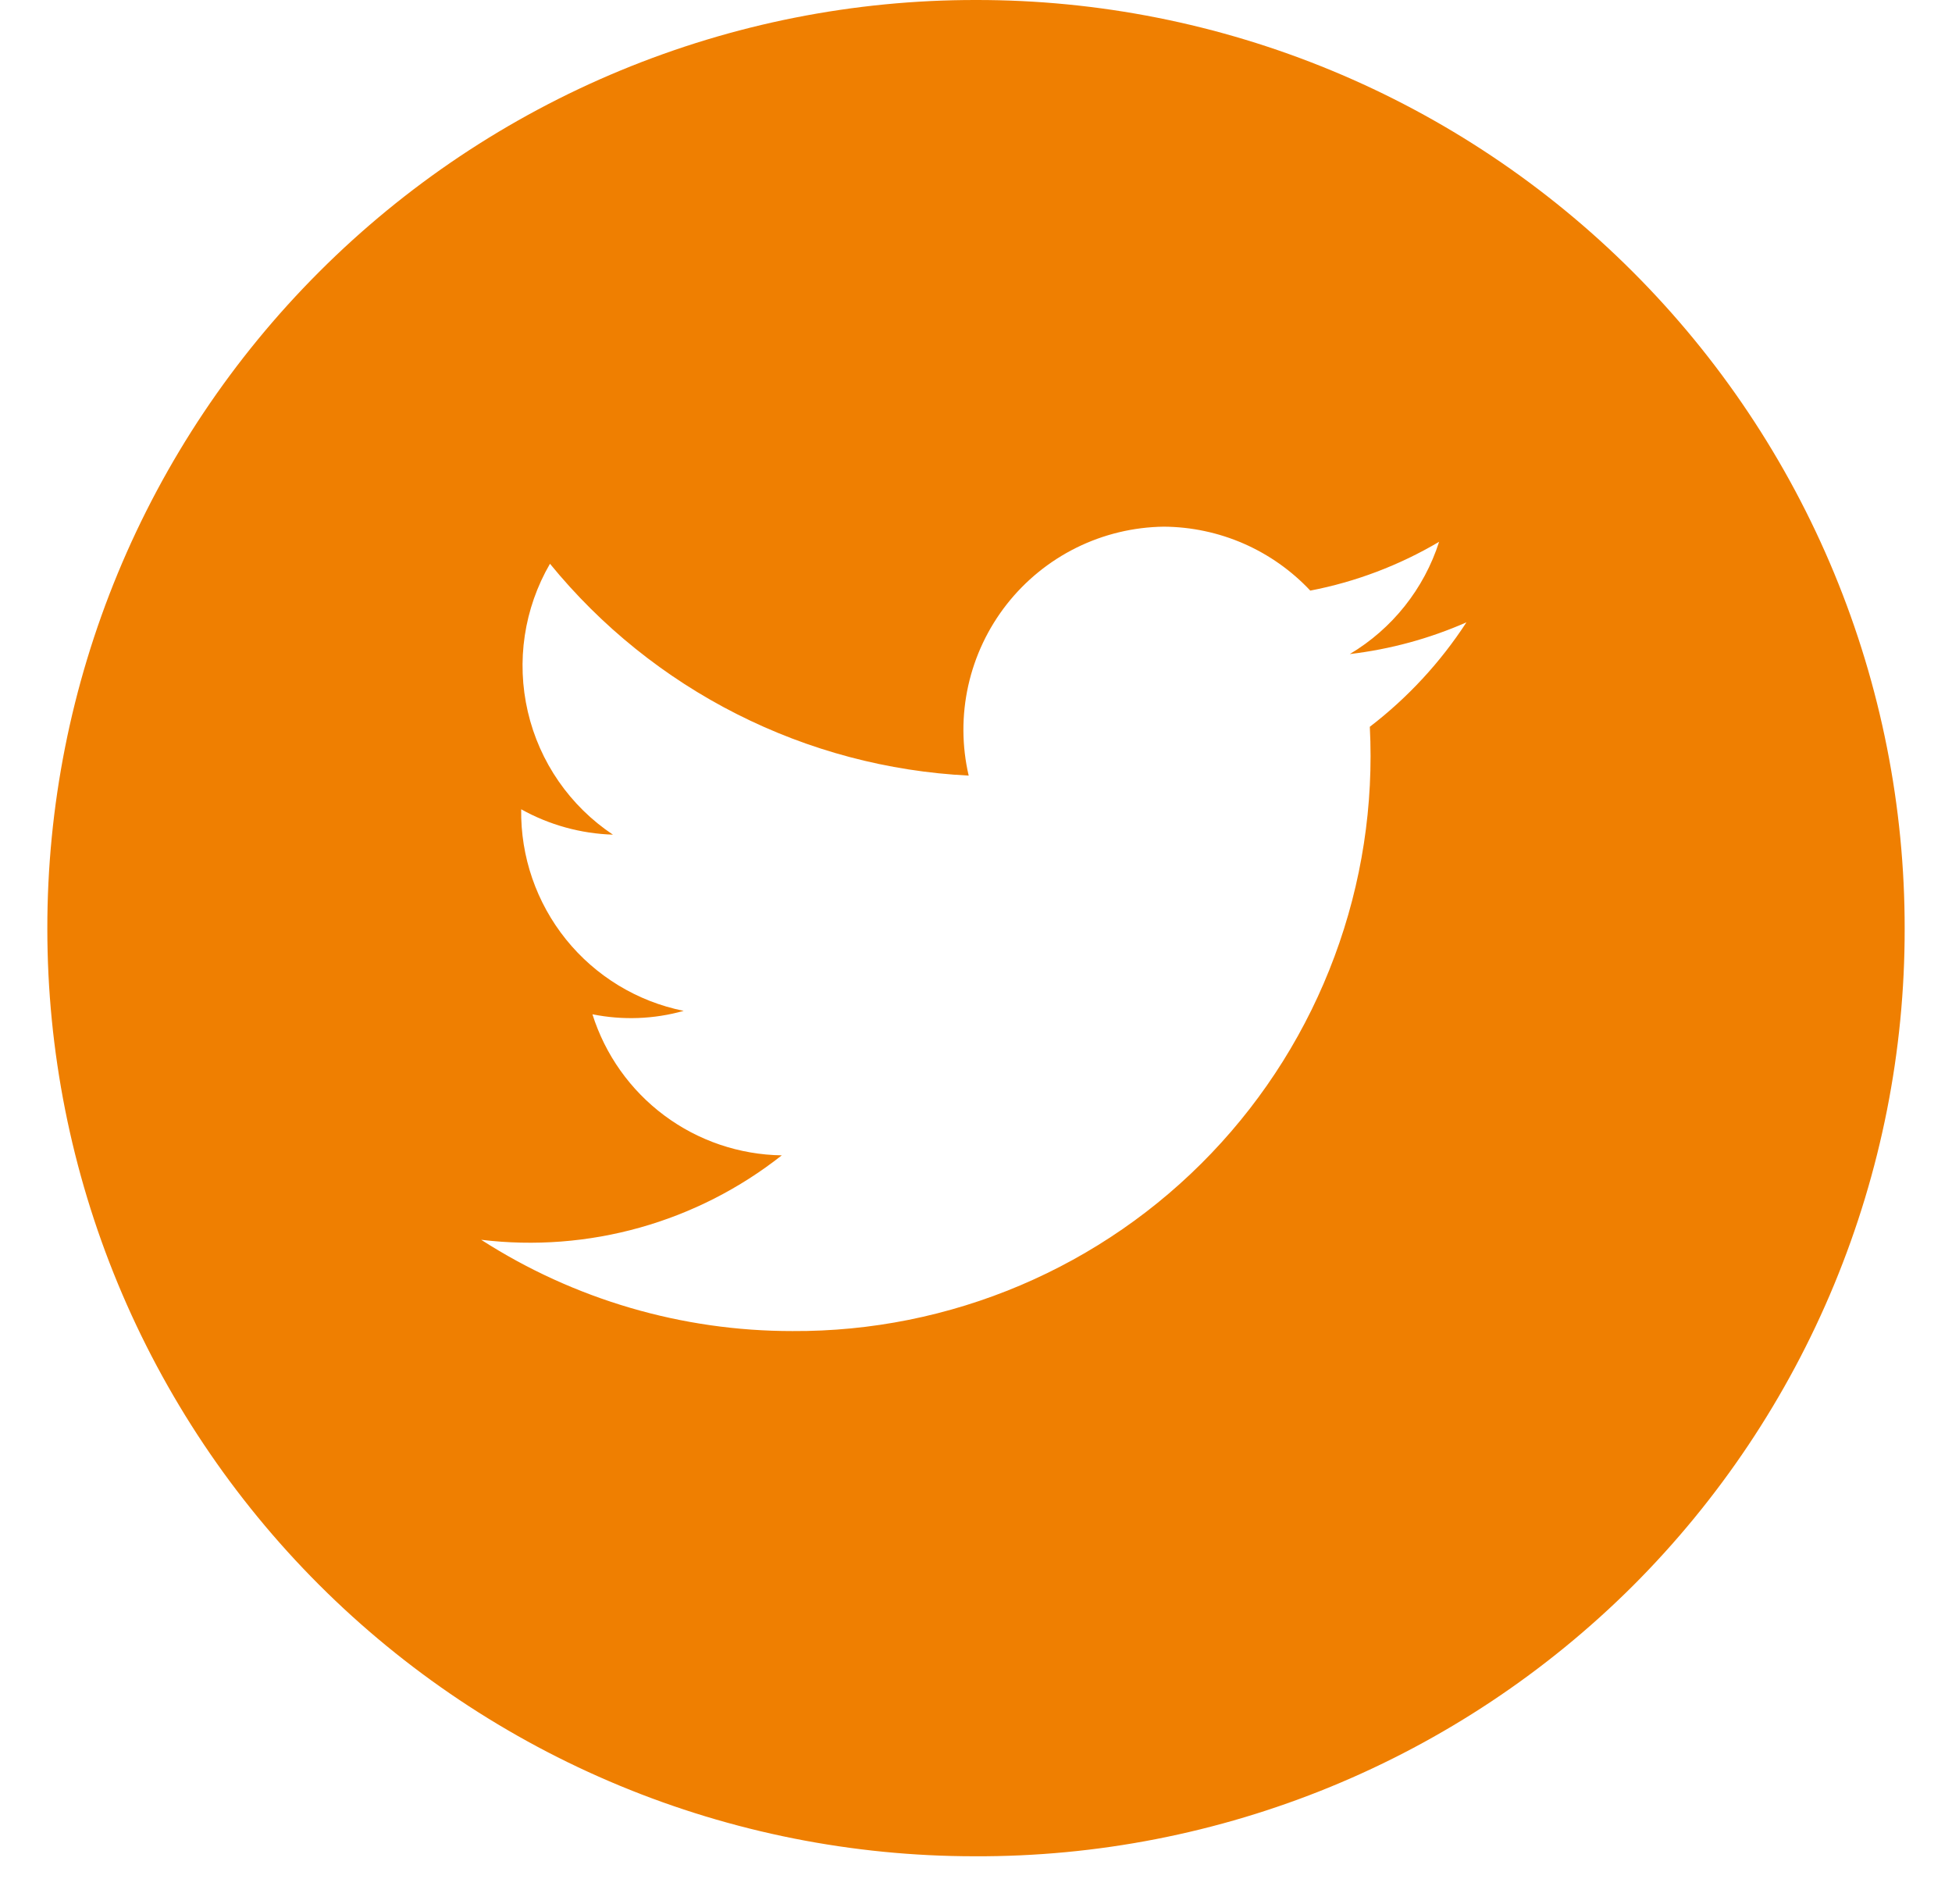 <svg width="40" height="39" viewBox="0 0 40 39" fill="none" xmlns="http://www.w3.org/2000/svg">
<path d="M33.46 5.57C31.693 3.802 29.595 2.4 27.285 1.444C24.975 0.488 22.5 -0.003 20 1.04576e-05C17.5 -0.003 15.025 0.488 12.715 1.444C10.405 2.4 8.307 3.802 6.54 5.57C4.772 7.337 3.37 9.435 2.414 11.745C1.458 14.055 0.967 16.53 0.97 19.03C0.97 21.525 1.461 23.996 2.416 26.301C3.371 28.606 4.771 30.701 6.535 32.465C8.299 34.229 10.394 35.629 12.699 36.584C15.004 37.539 17.475 38.03 19.97 38.03C22.473 38.041 24.953 37.556 27.268 36.606C29.583 35.655 31.687 34.256 33.46 32.49C35.228 30.723 36.63 28.625 37.586 26.315C38.542 24.005 39.033 21.53 39.03 19.03C39.033 16.53 38.542 14.055 37.586 11.745C36.63 9.435 35.228 7.337 33.46 5.57ZM28.07 14.89C28.152 16.491 27.906 18.092 27.347 19.594C26.789 21.097 25.93 22.47 24.822 23.629C23.715 24.788 22.382 25.708 20.907 26.334C19.431 26.96 17.843 27.279 16.24 27.27C13.978 27.272 11.763 26.623 9.86 25.4C10.95 25.532 12.056 25.447 13.113 25.15C14.17 24.853 15.158 24.35 16.02 23.67C15.152 23.657 14.309 23.372 13.613 22.853C12.916 22.334 12.401 21.608 12.14 20.78C12.76 20.905 13.401 20.881 14.01 20.71C13.06 20.519 12.207 20.001 11.599 19.247C10.991 18.492 10.666 17.549 10.68 16.58C11.256 16.901 11.901 17.079 12.56 17.1C11.679 16.513 11.055 15.612 10.816 14.581C10.576 13.549 10.738 12.466 11.27 11.55C12.317 12.833 13.622 13.883 15.1 14.63C16.578 15.378 18.196 15.807 19.85 15.89C19.709 15.284 19.706 14.655 19.841 14.048C19.976 13.441 20.245 12.872 20.629 12.382C21.013 11.893 21.501 11.496 22.059 11.22C22.616 10.945 23.228 10.798 23.85 10.79C24.413 10.794 24.969 10.912 25.485 11.137C26 11.362 26.465 11.69 26.85 12.1C27.781 11.921 28.674 11.582 29.49 11.1C29.181 12.064 28.53 12.882 27.66 13.4C28.485 13.303 29.29 13.084 30.05 12.75C29.516 13.57 28.847 14.294 28.07 14.89Z" fill="#EF7F01"/>
</svg>
